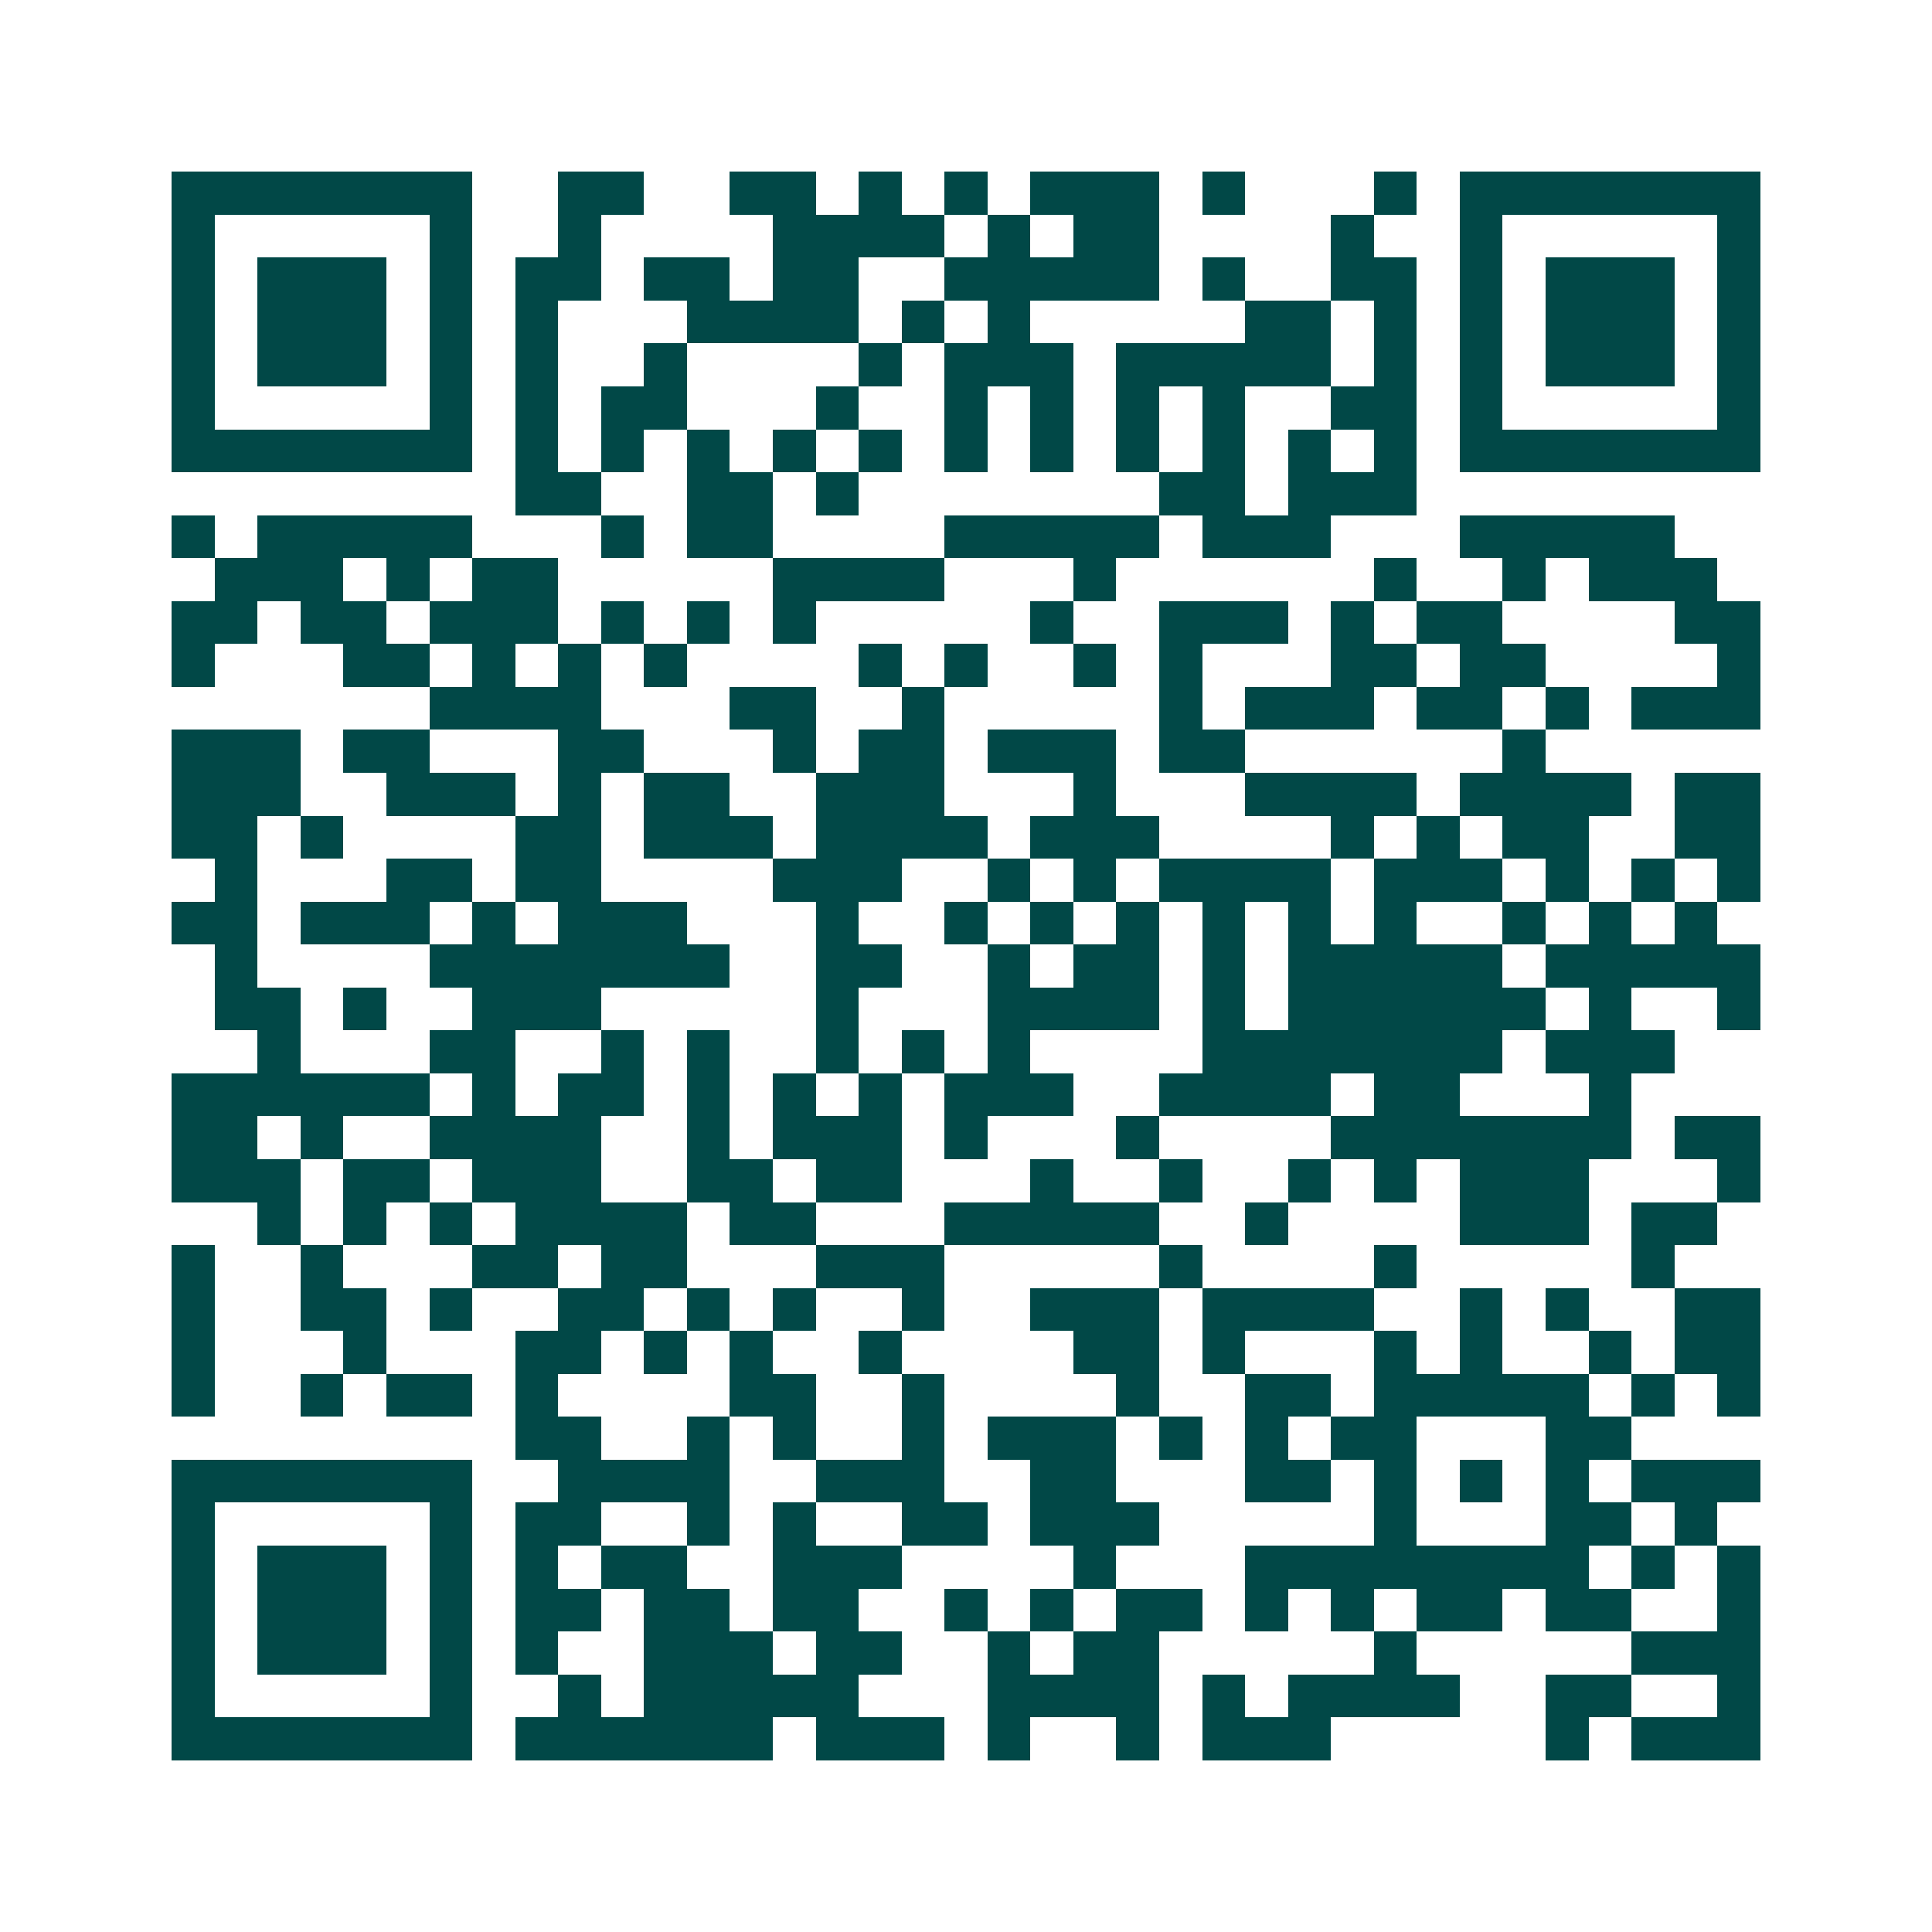 <svg xmlns="http://www.w3.org/2000/svg" width="200" height="200" viewBox="0 0 45 45" shape-rendering="crispEdges"><path fill="#ffffff" d="M0 0h45v45H0z"/><path stroke="#014847" d="M4 4.5h7m2 0h2m2 0h2m1 0h1m1 0h1m1 0h3m1 0h1m3 0h1m1 0h7M4 5.5h1m5 0h1m2 0h1m4 0h4m1 0h1m1 0h2m4 0h1m2 0h1m5 0h1M4 6.5h1m1 0h3m1 0h1m1 0h2m1 0h2m1 0h2m2 0h5m1 0h1m2 0h2m1 0h1m1 0h3m1 0h1M4 7.5h1m1 0h3m1 0h1m1 0h1m3 0h4m1 0h1m1 0h1m5 0h2m1 0h1m1 0h1m1 0h3m1 0h1M4 8.5h1m1 0h3m1 0h1m1 0h1m2 0h1m4 0h1m1 0h3m1 0h5m1 0h1m1 0h1m1 0h3m1 0h1M4 9.5h1m5 0h1m1 0h1m1 0h2m3 0h1m2 0h1m1 0h1m1 0h1m1 0h1m2 0h2m1 0h1m5 0h1M4 10.5h7m1 0h1m1 0h1m1 0h1m1 0h1m1 0h1m1 0h1m1 0h1m1 0h1m1 0h1m1 0h1m1 0h1m1 0h7M12 11.5h2m2 0h2m1 0h1m7 0h2m1 0h3M4 12.5h1m1 0h5m3 0h1m1 0h2m4 0h5m1 0h3m3 0h5M5 13.5h3m1 0h1m1 0h2m5 0h4m3 0h1m6 0h1m2 0h1m1 0h3M4 14.5h2m1 0h2m1 0h3m1 0h1m1 0h1m1 0h1m5 0h1m2 0h3m1 0h1m1 0h2m4 0h2M4 15.5h1m3 0h2m1 0h1m1 0h1m1 0h1m4 0h1m1 0h1m2 0h1m1 0h1m3 0h2m1 0h2m4 0h1M10 16.5h4m3 0h2m2 0h1m5 0h1m1 0h3m1 0h2m1 0h1m1 0h3M4 17.5h3m1 0h2m3 0h2m3 0h1m1 0h2m1 0h3m1 0h2m6 0h1M4 18.5h3m2 0h3m1 0h1m1 0h2m2 0h3m3 0h1m3 0h4m1 0h4m1 0h2M4 19.5h2m1 0h1m4 0h2m1 0h3m1 0h4m1 0h3m4 0h1m1 0h1m1 0h2m2 0h2M5 20.5h1m3 0h2m1 0h2m4 0h3m2 0h1m1 0h1m1 0h4m1 0h3m1 0h1m1 0h1m1 0h1M4 21.5h2m1 0h3m1 0h1m1 0h3m3 0h1m2 0h1m1 0h1m1 0h1m1 0h1m1 0h1m1 0h1m2 0h1m1 0h1m1 0h1M5 22.5h1m4 0h7m2 0h2m2 0h1m1 0h2m1 0h1m1 0h5m1 0h5M5 23.5h2m1 0h1m2 0h3m5 0h1m3 0h4m1 0h1m1 0h6m1 0h1m2 0h1M6 24.5h1m3 0h2m2 0h1m1 0h1m2 0h1m1 0h1m1 0h1m4 0h7m1 0h3M4 25.5h6m1 0h1m1 0h2m1 0h1m1 0h1m1 0h1m1 0h3m2 0h4m1 0h2m3 0h1M4 26.5h2m1 0h1m2 0h4m2 0h1m1 0h3m1 0h1m3 0h1m4 0h7m1 0h2M4 27.5h3m1 0h2m1 0h3m2 0h2m1 0h2m3 0h1m2 0h1m2 0h1m1 0h1m1 0h3m3 0h1M6 28.5h1m1 0h1m1 0h1m1 0h4m1 0h2m3 0h5m2 0h1m4 0h3m1 0h2M4 29.5h1m2 0h1m3 0h2m1 0h2m3 0h3m5 0h1m4 0h1m5 0h1M4 30.5h1m2 0h2m1 0h1m2 0h2m1 0h1m1 0h1m2 0h1m2 0h3m1 0h4m2 0h1m1 0h1m2 0h2M4 31.5h1m3 0h1m3 0h2m1 0h1m1 0h1m2 0h1m4 0h2m1 0h1m3 0h1m1 0h1m2 0h1m1 0h2M4 32.5h1m2 0h1m1 0h2m1 0h1m4 0h2m2 0h1m4 0h1m2 0h2m1 0h5m1 0h1m1 0h1M12 33.5h2m2 0h1m1 0h1m2 0h1m1 0h3m1 0h1m1 0h1m1 0h2m3 0h2M4 34.5h7m2 0h4m2 0h3m2 0h2m3 0h2m1 0h1m1 0h1m1 0h1m1 0h3M4 35.5h1m5 0h1m1 0h2m2 0h1m1 0h1m2 0h2m1 0h3m5 0h1m3 0h2m1 0h1M4 36.5h1m1 0h3m1 0h1m1 0h1m1 0h2m2 0h3m4 0h1m3 0h8m1 0h1m1 0h1M4 37.5h1m1 0h3m1 0h1m1 0h2m1 0h2m1 0h2m2 0h1m1 0h1m1 0h2m1 0h1m1 0h1m1 0h2m1 0h2m2 0h1M4 38.5h1m1 0h3m1 0h1m1 0h1m2 0h3m1 0h2m2 0h1m1 0h2m5 0h1m5 0h3M4 39.5h1m5 0h1m2 0h1m1 0h5m3 0h4m1 0h1m1 0h4m2 0h2m2 0h1M4 40.5h7m1 0h6m1 0h3m1 0h1m2 0h1m1 0h3m5 0h1m1 0h3"/></svg>
